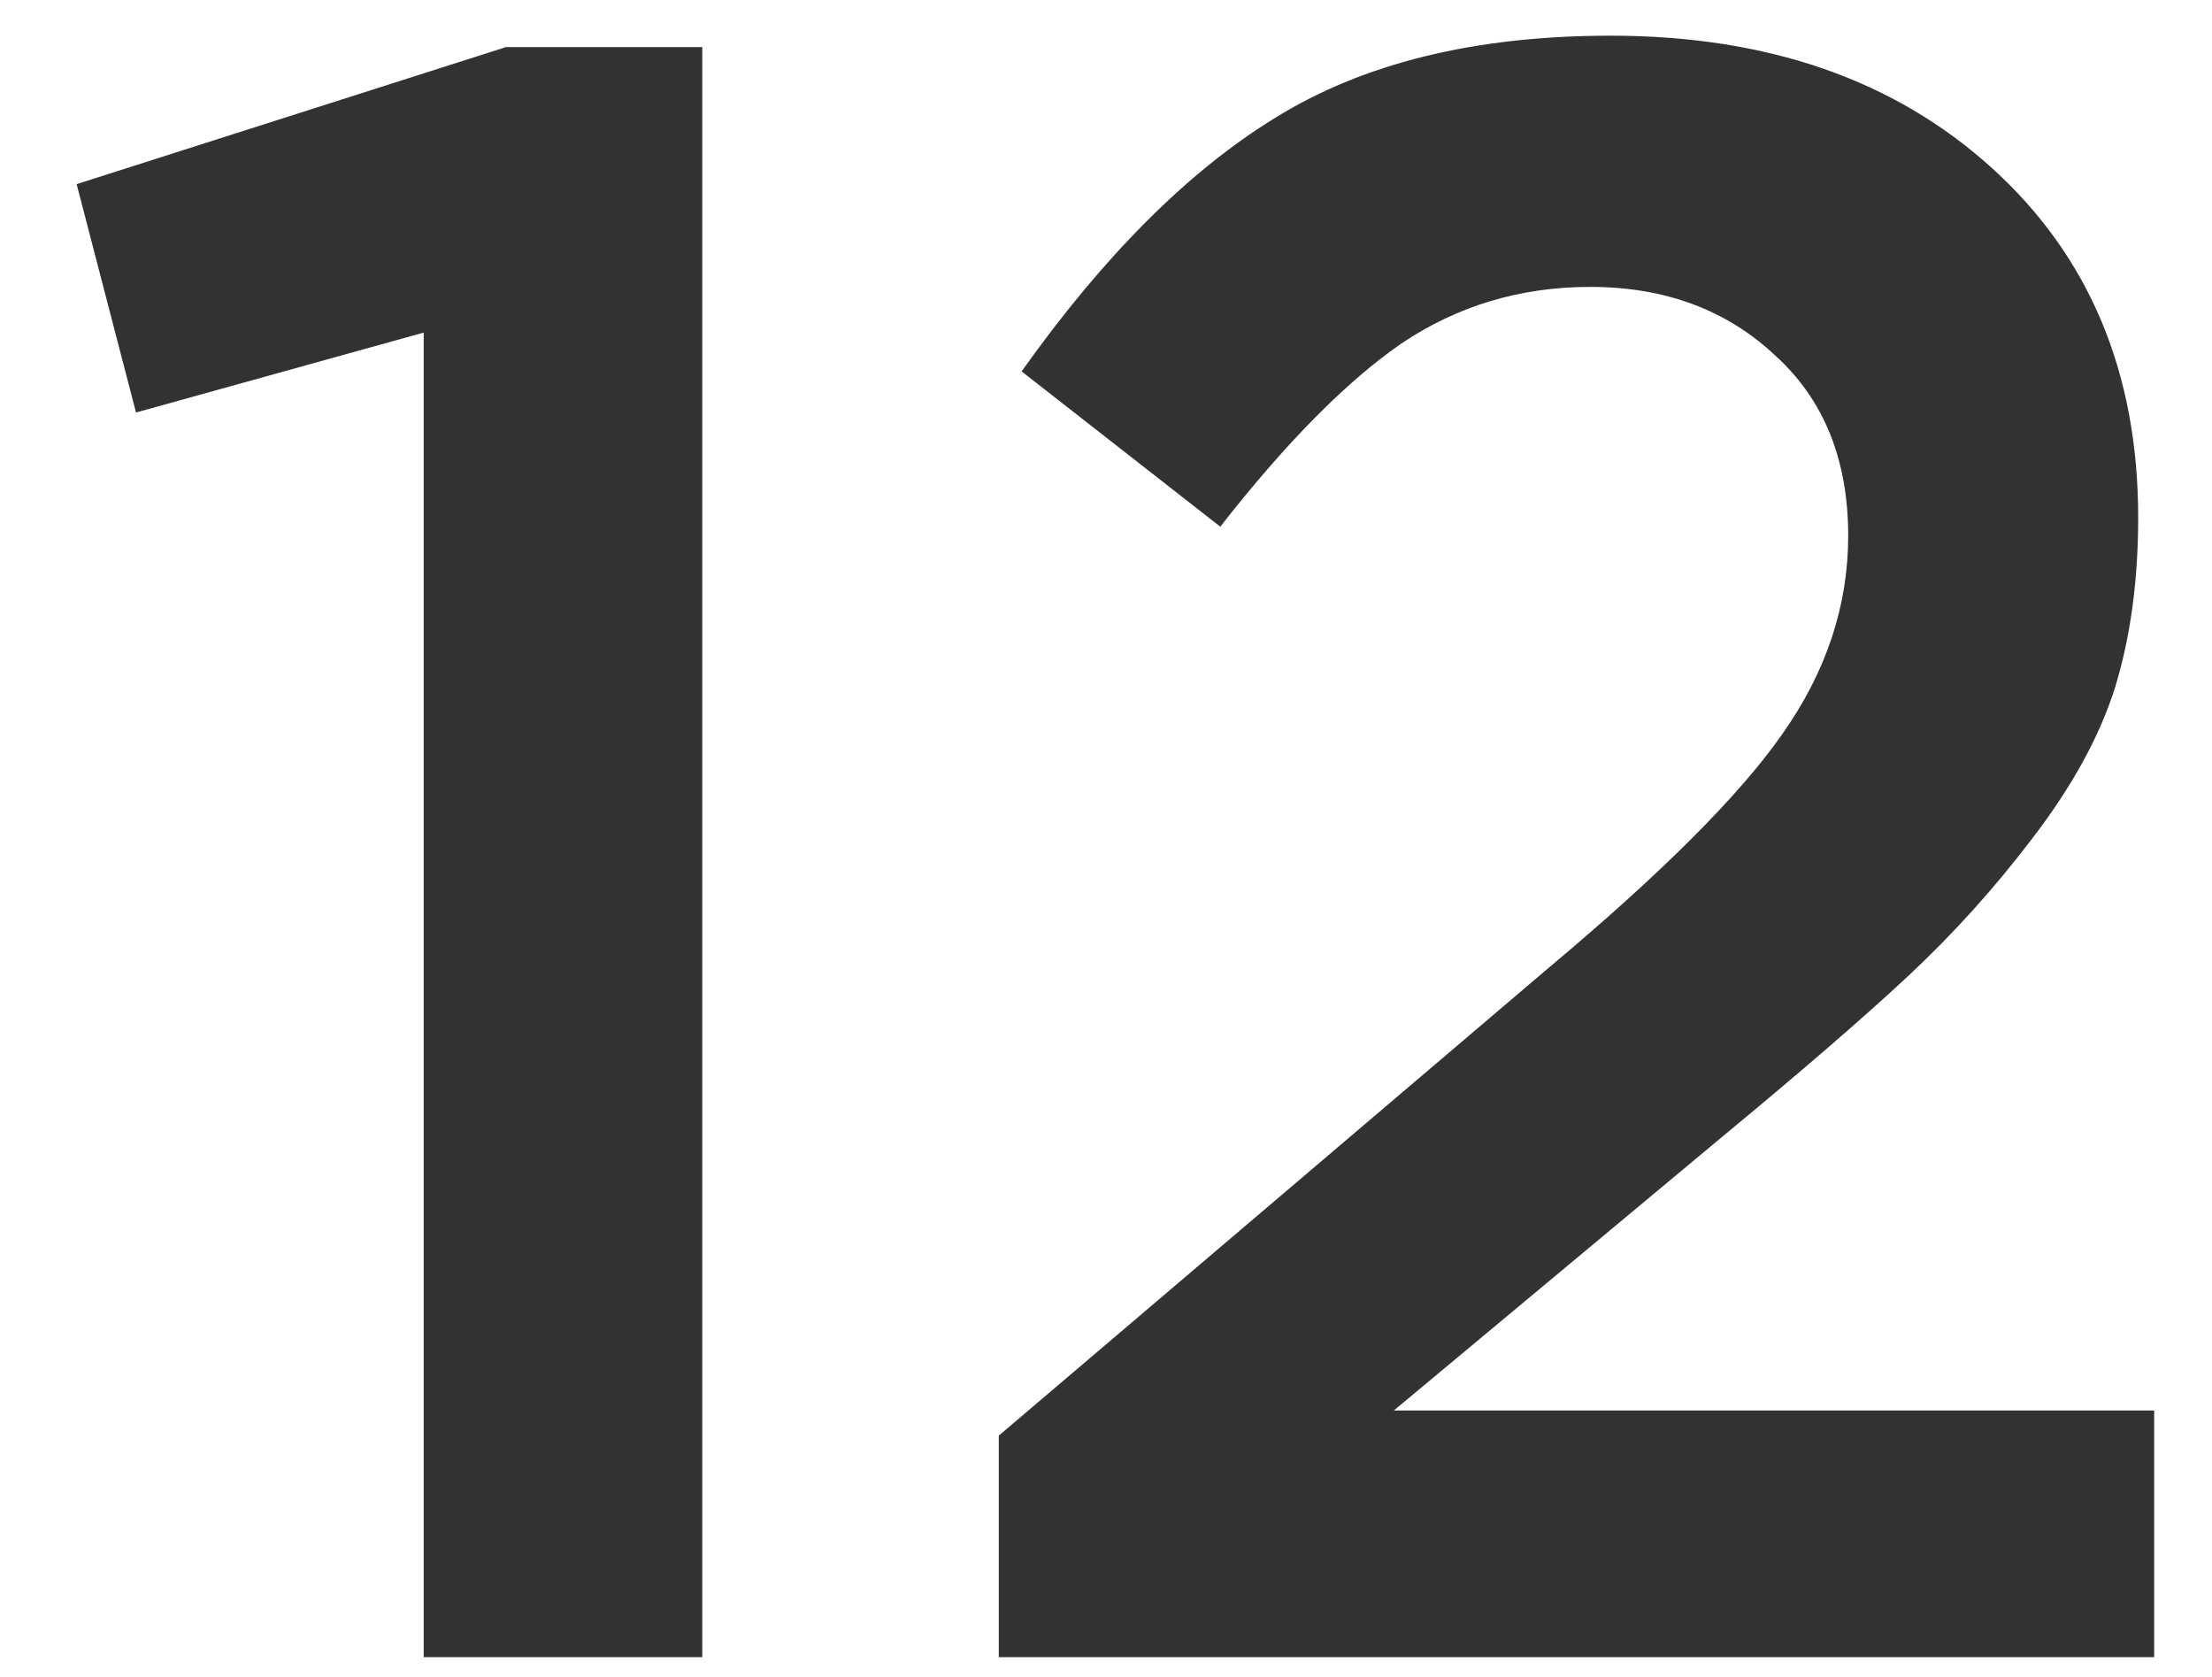 <svg width="62" height="47" viewBox="0 0 62 47" fill="none" xmlns="http://www.w3.org/2000/svg">
<path d="M11.876 46.44V9.32L3.812 11.56L2.148 5.16L14.18 1.32L19.684 1.32V46.44H11.876Z" fill="#323232"/>
<path d="M27.995 46.44V40.232L43.419 27.112C46.577 24.467 48.753 22.291 49.947 20.584C51.185 18.835 51.803 16.979 51.803 15.016C51.803 12.883 51.121 11.197 49.755 9.96C48.39 8.68 46.662 8.04 44.571 8.04C42.609 8.04 40.838 8.573 39.259 9.64C37.723 10.707 36.038 12.413 34.203 14.76L28.635 10.408C30.939 7.165 33.307 4.797 35.739 3.304C38.214 1.768 41.35 1 45.147 1C49.542 1 53.105 2.237 55.835 4.712C58.566 7.187 59.931 10.451 59.931 14.504C59.931 16.253 59.718 17.832 59.291 19.24C58.865 20.605 58.097 22.013 56.987 23.464C55.921 24.872 54.747 26.173 53.467 27.368C52.23 28.52 50.502 30.013 48.283 31.848L39.067 39.528H60.379V46.44H27.995Z" fill="#323232"/>
</svg>
